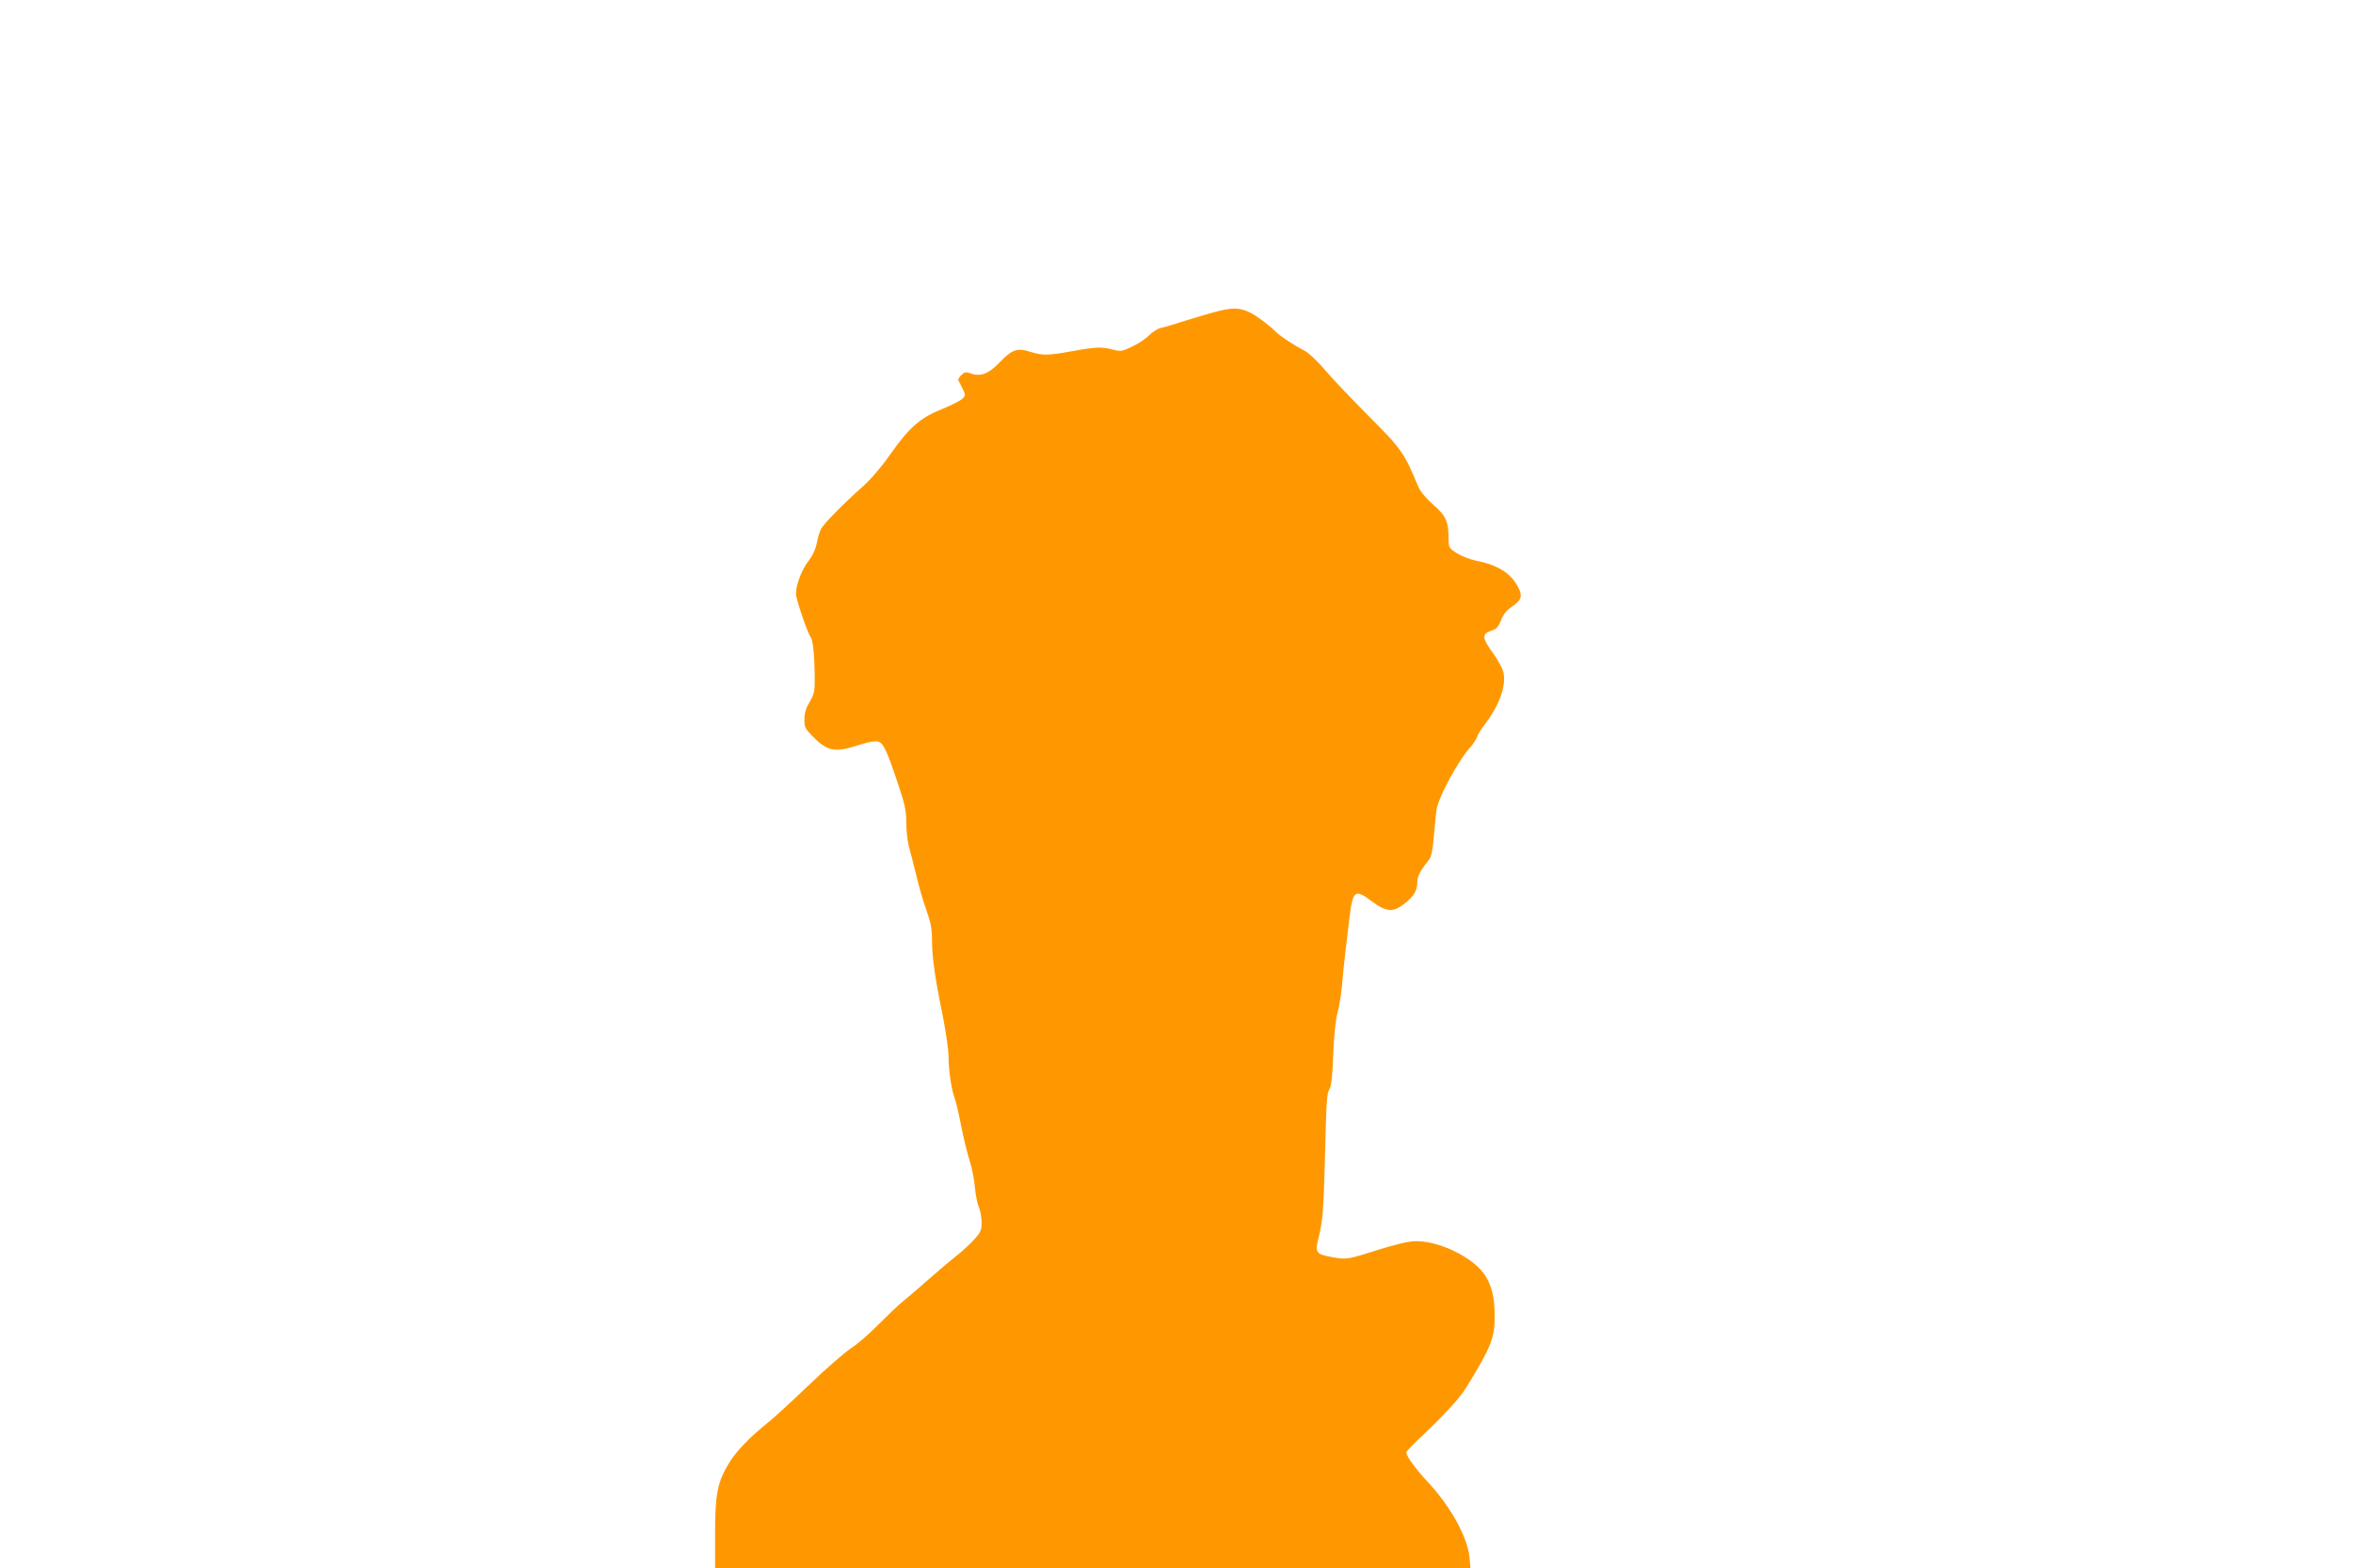 <?xml version="1.0" standalone="no"?>
<!DOCTYPE svg PUBLIC "-//W3C//DTD SVG 20010904//EN"
 "http://www.w3.org/TR/2001/REC-SVG-20010904/DTD/svg10.dtd">
<svg version="1.0" xmlns="http://www.w3.org/2000/svg"
 width="1280pt" height="853pt" viewBox="0 0 1280 853"
 preserveAspectRatio="xMidYMid meet">
<g transform="translate(0,853) scale(0.1,-0.1)"
fill="#ff9800" stroke="none">
<path d="M6629 6838 c-41 -10 -121 -34 -179 -52 -58 -19 -119 -37 -136 -40
-17 -4 -45 -22 -63 -40 -17 -18 -59 -46 -92 -61 -55 -27 -63 -28 -104 -17 -62
16 -94 15 -220 -8 -132 -24 -163 -25 -230 -4 -71 23 -99 13 -166 -56 -61 -64
-104 -81 -159 -61 -26 9 -34 7 -51 -10 -11 -11 -18 -23 -16 -27 2 -4 12 -24
22 -44 18 -35 18 -38 2 -56 -10 -10 -60 -36 -112 -57 -121 -49 -179 -100 -283
-248 -46 -66 -107 -137 -147 -172 -109 -97 -213 -203 -229 -233 -8 -15 -18
-50 -23 -77 -6 -32 -22 -67 -46 -98 -37 -49 -67 -128 -67 -178 0 -28 63 -213
79 -233 13 -17 21 -91 23 -203 1 -94 -1 -105 -27 -150 -20 -33 -29 -62 -29
-95 -1 -43 3 -51 44 -93 82 -84 121 -91 262 -45 41 14 77 20 93 16 31 -8 47
-42 111 -233 37 -110 44 -144 44 -209 0 -42 7 -100 14 -128 8 -28 26 -98 40
-156 13 -58 38 -143 55 -190 24 -68 31 -101 31 -165 0 -93 17 -211 60 -419 16
-82 30 -179 30 -214 0 -76 16 -182 35 -232 7 -19 22 -85 34 -147 12 -61 32
-144 45 -185 13 -40 26 -105 29 -144 3 -39 13 -88 21 -109 9 -21 16 -59 16
-85 0 -41 -5 -53 -39 -91 -21 -24 -64 -64 -96 -89 -32 -25 -101 -83 -154 -130
-53 -47 -116 -101 -141 -121 -25 -20 -83 -76 -130 -123 -47 -48 -114 -107
-150 -130 -36 -24 -140 -114 -230 -201 -91 -87 -187 -175 -213 -196 -109 -87
-185 -166 -225 -234 -60 -101 -72 -166 -72 -382 l0 -183 2054 0 2055 0 -5 57
c-10 110 -103 278 -226 410 -65 69 -118 142 -118 162 0 5 33 40 73 77 130 123
218 218 252 274 133 215 156 272 156 383 0 101 -12 159 -46 219 -59 106 -271
208 -405 195 -30 -3 -111 -23 -180 -45 -170 -54 -174 -55 -252 -41 -90 16 -96
24 -75 107 22 92 26 135 33 377 10 389 11 400 26 430 11 21 17 79 21 195 4
103 13 186 23 220 8 30 19 96 24 145 7 88 20 203 41 375 19 148 30 156 124 85
77 -57 114 -60 175 -11 52 41 69 70 70 117 0 22 10 49 25 70 13 19 32 44 41
56 11 15 19 58 25 135 5 62 12 126 15 141 15 72 118 260 179 328 18 20 36 47
40 60 4 13 25 47 47 75 80 106 117 219 93 288 -7 19 -28 57 -47 84 -68 94 -70
113 -13 132 26 8 36 20 50 55 12 32 30 54 60 75 50 34 58 56 37 99 -39 81
-111 127 -233 151 -31 6 -77 24 -103 40 -45 29 -46 31 -46 82 0 91 -14 122
-84 183 -40 35 -70 72 -81 98 -77 185 -89 203 -273 387 -95 96 -204 210 -240
254 -37 43 -84 87 -105 98 -61 31 -140 84 -162 108 -11 12 -48 42 -81 66 -81
58 -128 67 -225 42z"/>
</g>
</svg>
